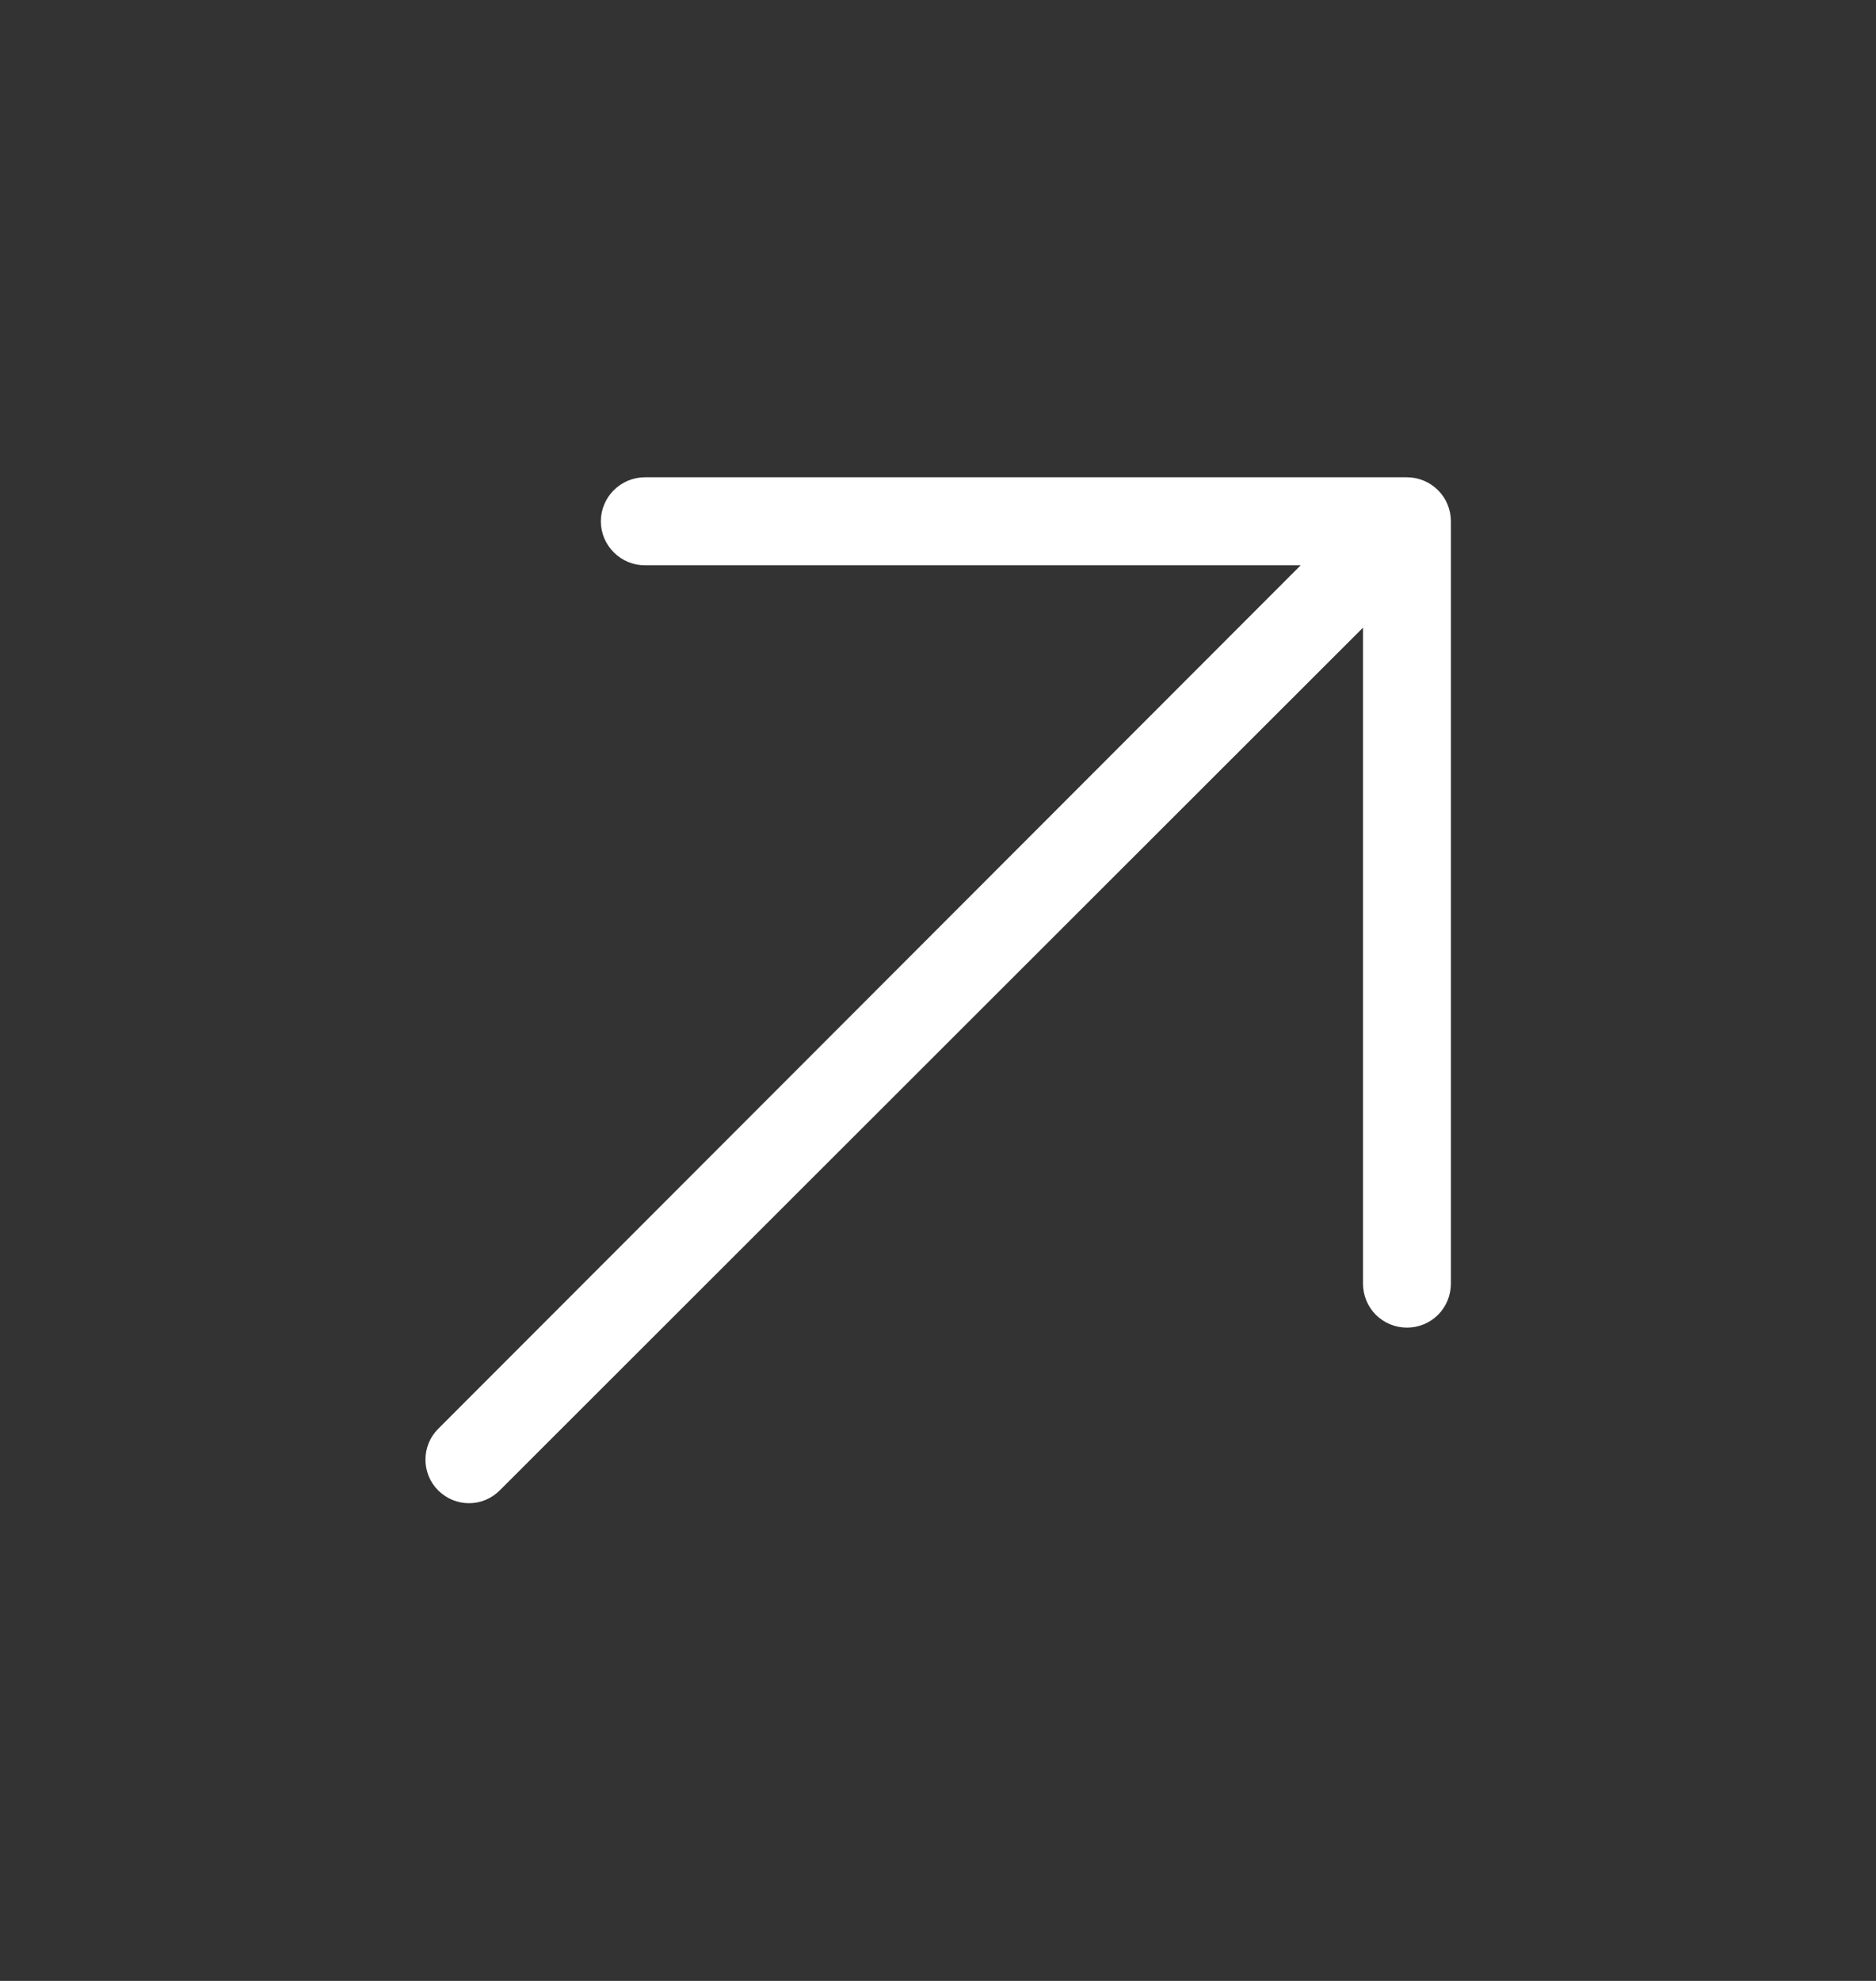 <svg width="18" height="19" viewBox="0 0 18 19" fill="none" xmlns="http://www.w3.org/2000/svg">
<rect x="0" y="0" width="18" height="19" fill="#333333" stroke="none"/>
<path d="M13.921 5V12.312C13.921 12.424 13.877 12.532 13.798 12.611C13.719 12.69 13.611 12.734 13.5 12.734C13.388 12.734 13.28 12.69 13.201 12.611C13.122 12.532 13.078 12.424 13.078 12.312V6.02L4.795 14.295C4.717 14.374 4.61 14.418 4.5 14.418C4.389 14.418 4.283 14.374 4.204 14.295C4.126 14.217 4.082 14.111 4.082 14C4.082 13.889 4.126 13.783 4.204 13.705L12.48 5.422H6.187C6.075 5.422 5.968 5.377 5.889 5.298C5.81 5.219 5.765 5.112 5.765 5C5.765 4.888 5.81 4.781 5.889 4.702C5.968 4.623 6.075 4.578 6.187 4.578H13.5C13.611 4.578 13.719 4.623 13.798 4.702C13.877 4.781 13.921 4.888 13.921 5Z" fill="white"/>
</svg>
